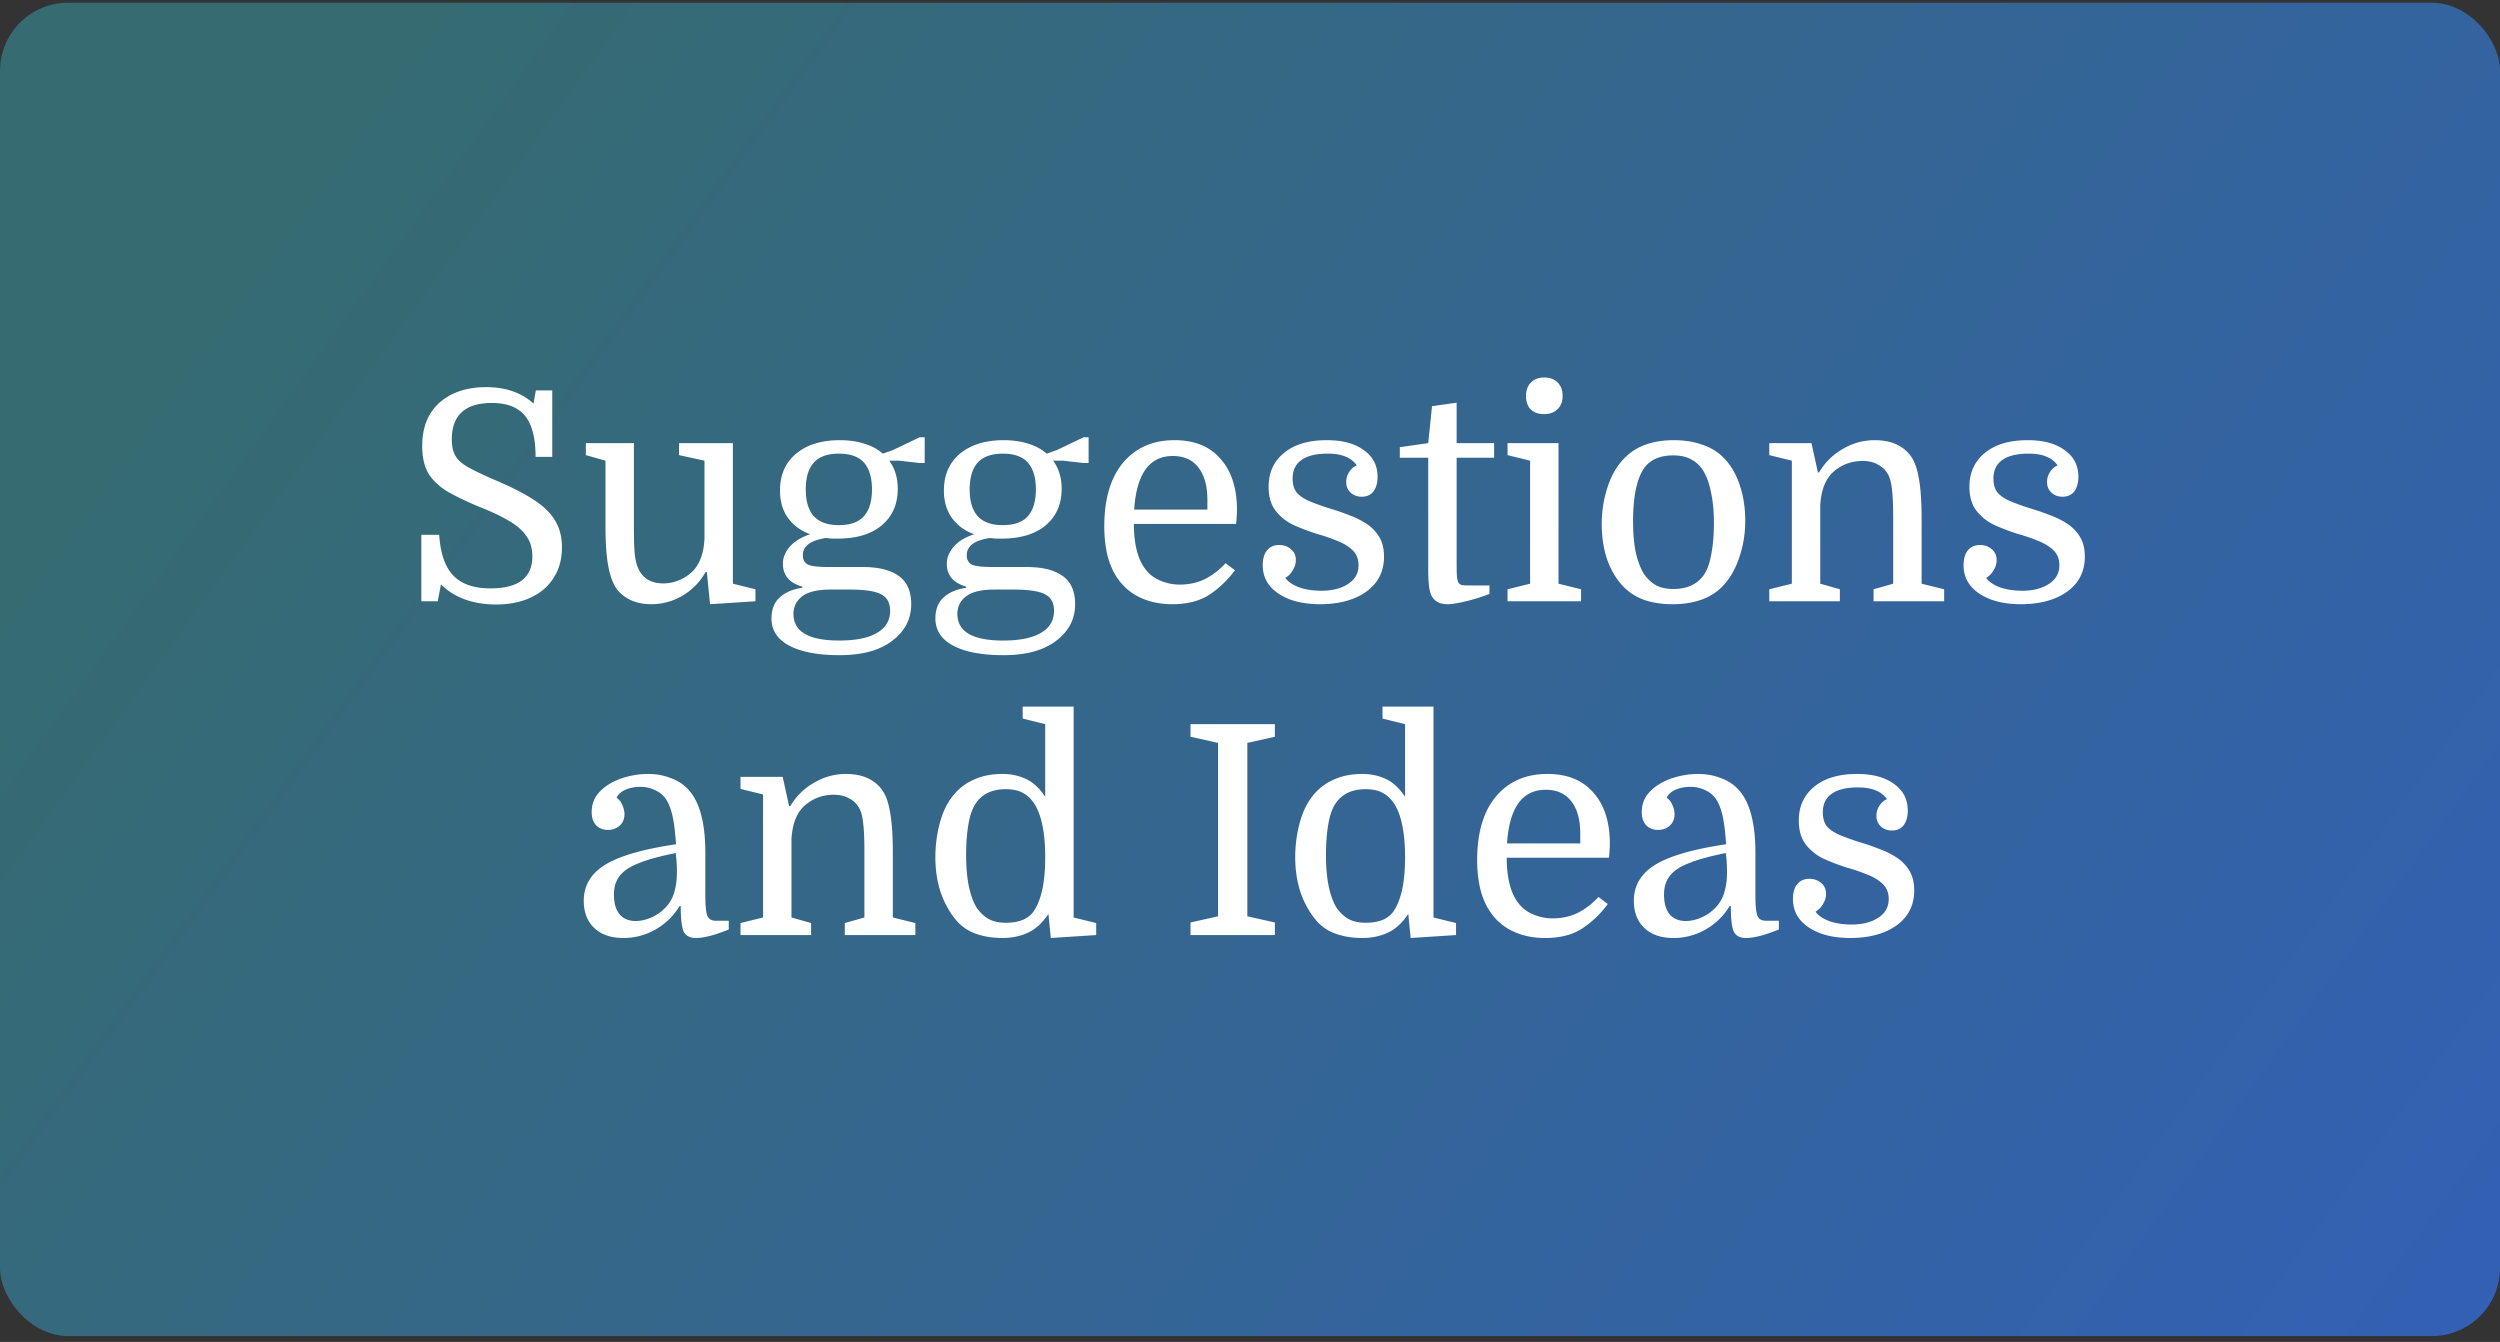 <?xml version="1.0" encoding="utf-8"?>
<svg xmlns="http://www.w3.org/2000/svg" fill="none" height="197" viewBox="0 0 367 197" width="367">
  <rect x="0" y="0" width="367" height="197" fill="#333333" stroke="none"/>
  <rect fill="url(#a)" height="195.733" rx="10" width="367" y=".4"/>
  <path d="M72.817 88.74c-1.691 0-3.24-.258-4.644-.774-1.376-.516-2.523-1.247-3.44-2.193l-.473 2.494h-2.408v-9.761h2.623c.172 2.723.86 4.716 2.064 5.977 1.204 1.261 3.025 1.892 5.461 1.892 2.035 0 3.57-.387 4.601-1.161 1.032-.803 1.548-1.978 1.548-3.526 0-1.233-.315-2.265-.946-3.096-.602-.832-1.49-1.577-2.666-2.236-1.147-.66-2.523-1.304-4.128-1.935-1.806-.746-3.34-1.477-4.6-2.193-1.262-.745-2.222-1.634-2.882-2.666-.63-1.06-.946-2.422-.946-4.085 0-2.724.846-4.845 2.537-6.364 1.72-1.52 4.013-2.28 6.88-2.28 2.838 0 5.146.803 6.923 2.409l.344-1.935h2.408v9.76h-2.45c0-2.751-.517-4.758-1.549-6.02-1.032-1.26-2.651-1.891-4.859-1.891-3.927 0-5.89 1.791-5.89 5.375 0 .946.171 1.734.515 2.365.344.602.96 1.16 1.85 1.677.916.516 2.207 1.132 3.87 1.849 2.379 1.003 4.3 1.978 5.761 2.924 1.462.946 2.523 1.978 3.182 3.096.66 1.09.99 2.394.99 3.913 0 1.748-.416 3.254-1.248 4.515-.803 1.261-1.935 2.221-3.397 2.88-1.433.66-3.11.99-5.03.99Zm20.237-23.693v12.169c0 1.835.043 3.225.13 4.17.114.918.3 1.635.558 2.15a3.485 3.485 0 0 0 1.42 1.592c.63.344 1.361.516 2.192.516.774 0 1.52-.144 2.236-.43a6.329 6.329 0 0 0 1.892-1.161c1.176-1.06 1.821-2.71 1.935-4.945V67.627l-3.74-.817v-1.763h7.911v20.64l3.311.817v1.763l-6.665.43-.473-4.73h-.172a9.42 9.42 0 0 1-3.397 3.483 9.018 9.018 0 0 1-4.6 1.247c-1.09 0-2.093-.2-3.01-.602-.89-.43-1.592-1.004-2.108-1.72-.544-.803-.946-1.935-1.204-3.397-.258-1.462-.387-3.411-.387-5.848v-9.503l-2.88-.817v-1.763h7.051Zm40.713 23.65c0 2.178-.931 3.97-2.795 5.375-1.834 1.404-4.4 2.107-7.697 2.107-2.178 0-4.013-.215-5.504-.645-1.49-.43-2.623-1.047-3.397-1.85-.745-.802-1.118-1.762-1.118-2.88 0-1.347.402-2.38 1.204-3.096.803-.745 1.907-1.218 3.311-1.42v-.171c-1.892-.545-2.838-1.663-2.838-3.354 0-.602.144-1.161.43-1.677.287-.545.717-1.046 1.29-1.505.602-.459 1.362-.846 2.279-1.161-1.404-.516-2.494-1.319-3.268-2.408-.774-1.09-1.161-2.422-1.161-4 0-2.293.789-4.099 2.365-5.417 1.606-1.319 3.741-1.978 6.407-1.978 1.348 0 2.552.172 3.612.516 1.061.315 1.964.803 2.709 1.462l1.462-.516 3.956-1.892h.731v3.784h-.731l-3.01-.344h-1.462c.832 1.147 1.247 2.523 1.247 4.128 0 2.264-.788 4.056-2.365 5.375-1.548 1.29-3.698 1.935-6.45 1.935h-.86l-.86-.086c-1.146.172-2.006.473-2.58.903-.544.43-.817.974-.817 1.634 0 .66.258 1.118.774 1.376.516.23 1.52.344 3.01.344h4.988c2.351 0 4.128.444 5.332 1.333 1.204.86 1.806 2.236 1.806 4.128Zm-9.03-2.15h-2.795c-1.92 0-3.311.33-4.171.989-.86.66-1.29 1.52-1.29 2.58 0 2.609 2.236 3.913 6.708 3.913 2.437 0 4.286-.373 5.547-1.118 1.29-.746 1.935-1.835 1.935-3.268 0-1.147-.444-1.95-1.333-2.408-.86-.459-2.393-.688-4.601-.688Zm-6.45-14.706c0 1.72.387 3.024 1.161 3.913.803.888 2.036 1.333 3.698 1.333 1.692 0 2.924-.445 3.698-1.333.774-.889 1.161-2.193 1.161-3.913 0-1.72-.387-3.024-1.161-3.913-.774-.889-2.006-1.333-3.698-1.333-1.662 0-2.895.444-3.698 1.333-.774.889-1.161 2.193-1.161 3.913Zm39.542 16.856c0 2.178-.932 3.97-2.795 5.375-1.835 1.404-4.401 2.107-7.697 2.107-2.179 0-4.014-.215-5.504-.645-1.491-.43-2.623-1.047-3.397-1.85-.746-.802-1.118-1.762-1.118-2.88 0-1.347.401-2.38 1.204-3.096.802-.745 1.906-1.218 3.311-1.42v-.171c-1.892-.545-2.838-1.663-2.838-3.354 0-.602.143-1.161.43-1.677.286-.545.716-1.046 1.29-1.505.602-.459 1.361-.846 2.279-1.161-1.405-.516-2.494-1.319-3.268-2.408-.774-1.09-1.161-2.422-1.161-4 0-2.293.788-4.099 2.365-5.417 1.605-1.319 3.741-1.978 6.407-1.978 1.347 0 2.551.172 3.612.516 1.06.315 1.963.803 2.709 1.462l1.462-.516 3.956-1.892h.731v3.784h-.731l-3.01-.344h-1.462c.831 1.147 1.247 2.523 1.247 4.128 0 2.264-.789 4.056-2.365 5.375-1.548 1.29-3.698 1.935-6.45 1.935h-.86l-.86-.086c-1.147.172-2.007.473-2.58.903-.545.43-.817.974-.817 1.634 0 .66.258 1.118.774 1.376.516.23 1.519.344 3.01.344h4.988c2.35 0 4.128.444 5.332 1.333 1.204.86 1.806 2.236 1.806 4.128Zm-9.03-2.15h-2.795c-1.921 0-3.311.33-4.171.989-.86.66-1.29 1.52-1.29 2.58 0 2.609 2.236 3.913 6.708 3.913 2.436 0 4.285-.373 5.547-1.118 1.29-.746 1.935-1.835 1.935-3.268 0-1.147-.445-1.95-1.333-2.408-.86-.459-2.394-.688-4.601-.688Zm-6.45-14.706c0 1.72.387 3.024 1.161 3.913.802.888 2.035 1.333 3.698 1.333 1.691 0 2.924-.445 3.698-1.333.774-.889 1.161-2.193 1.161-3.913 0-1.72-.387-3.024-1.161-3.913-.774-.889-2.007-1.333-3.698-1.333-1.663 0-2.896.444-3.698 1.333-.774.889-1.161 2.193-1.161 3.913Zm39.111 5.074h-15.007c0 2.092.287 3.827.86 5.203.574 1.319 1.391 2.264 2.451 2.838a7.123 7.123 0 0 0 3.44.86c1.348 0 2.58-.273 3.698-.817a10.595 10.595 0 0 0 3.01-2.322l1.376 1.032a14.728 14.728 0 0 1-3.655 3.526c-1.433.975-3.282 1.462-5.547 1.462-1.978 0-3.726-.416-5.246-1.247-1.519-.86-2.68-2.107-3.483-3.741a11.622 11.622 0 0 1-.946-2.967c-.2-1.09-.301-2.25-.301-3.483 0-4.013.918-7.124 2.752-9.331 1.864-2.207 4.386-3.311 7.568-3.311 2.924 0 5.175.917 6.751 2.752 1.606 1.806 2.408 4.314 2.408 7.525 0 .286-.014.559-.043.817 0 .23-.028.63-.086 1.204Zm-9.288-9.976c-3.44 0-5.332 2.623-5.676 7.869h10.75v-1.42c0-2.063-.444-3.654-1.333-4.772-.86-1.118-2.107-1.677-3.741-1.677Zm21.799 19.78c1.605 0 2.91-.33 3.913-.99 1.032-.659 1.548-1.576 1.548-2.751 0-.946-.315-1.706-.946-2.28-.631-.572-1.419-1.031-2.365-1.375a24.65 24.65 0 0 0-2.795-.946 31.95 31.95 0 0 1-3.397-1.29c-1.089-.516-1.978-1.219-2.666-2.107-.688-.889-1.032-2.064-1.032-3.526 0-2.064.745-3.712 2.236-4.945 1.519-1.261 3.626-1.892 6.321-1.892 2.293 0 4.099.487 5.418 1.462 1.347.946 2.021 2.25 2.021 3.913 0 .888-.201 1.605-.602 2.15-.401.516-.975.774-1.72.774-.659 0-1.204-.2-1.634-.602-.43-.401-.645-.917-.645-1.548 0-.545.143-1.032.43-1.462a2.475 2.475 0 0 1 1.118-.99 3.551 3.551 0 0 0-1.677-1.29c-.659-.286-1.519-.43-2.58-.43-1.72 0-3.01.316-3.87.947-.86.602-1.29 1.505-1.29 2.709 0 .86.201 1.548.602 2.064.43.487 1.046.903 1.849 1.247.803.344 1.792.702 2.967 1.075a34.13 34.13 0 0 1 2.881.989c.946.344 1.806.774 2.58 1.29a5.957 5.957 0 0 1 1.849 1.935c.459.774.688 1.734.688 2.88 0 1.463-.401 2.724-1.204 3.785-.803 1.032-1.906 1.82-3.311 2.365-1.405.544-3.024.817-4.859.817-2.523 0-4.558-.516-6.106-1.548s-2.322-2.422-2.322-4.171c0-.917.201-1.634.602-2.15.43-.545 1.032-.817 1.806-.817.688 0 1.261.2 1.72.602.487.401.731.931.731 1.59 0 .546-.158 1.061-.473 1.549-.287.487-.645.846-1.075 1.075.373.544 1.032 1.003 1.978 1.376.975.344 2.078.516 3.311.516Zm11.521-19.522v-1.548l4.171-.602.559-5.418 3.612-.516v5.934h5.504v2.15h-5.504v15.35c0 .975.014 1.65.043 2.022.029.344.086.63.172.86.086.2.244.344.473.43.229.057.602.086 1.118.086h3.01v1.247c-1.376.516-2.594.889-3.655 1.118-1.032.258-1.863.387-2.494.387-1.29 0-2.121-.53-2.494-1.591-.115-.344-.201-.788-.258-1.333-.057-.545-.086-1.347-.086-2.408V67.197h-4.171Zm19.127.43-3.311-.817v-1.763h7.482v20.64l3.311.817v1.763h-10.793v-1.763l3.311-.817v-18.06Zm-.602-9.503c0-.832.244-1.49.731-1.978.488-.488 1.133-.731 1.935-.731.832 0 1.491.243 1.978.73.488.488.731 1.147.731 1.979 0 .802-.243 1.447-.731 1.935-.487.487-1.146.73-1.978.73-.831 0-1.49-.229-1.978-.687-.458-.487-.688-1.147-.688-1.978Zm32.187 18.318c0 1.863-.287 3.64-.86 5.332-.545 1.662-1.319 3.038-2.322 4.128-.86.946-1.921 1.648-3.182 2.107-1.262.459-2.695.688-4.3.688-1.577 0-2.982-.215-4.214-.645a8.106 8.106 0 0 1-3.139-2.064c-.975-1.06-1.735-2.365-2.279-3.913-.516-1.577-.774-3.282-.774-5.117 0-1.864.272-3.64.817-5.332.544-1.72 1.333-3.125 2.365-4.214.917-.975 1.978-1.677 3.182-2.107 1.232-.459 2.637-.688 4.214-.688 1.576 0 2.995.23 4.257.688 1.261.43 2.322 1.103 3.182 2.02 1.003 1.061 1.763 2.394 2.279 4 .516 1.576.774 3.282.774 5.117Zm-16.469.043c0 1.749.129 3.268.387 4.558.286 1.261.673 2.307 1.161 3.139.487.716 1.06 1.275 1.72 1.677.688.401 1.576.602 2.666.602 1.978 0 3.454-.674 4.429-2.021.516-.745.888-1.778 1.118-3.096.258-1.319.387-2.838.387-4.558 0-1.72-.144-3.225-.43-4.515-.258-1.29-.631-2.337-1.118-3.14-.459-.745-1.047-1.303-1.763-1.676-.688-.401-1.577-.602-2.666-.602-2.007 0-3.455.66-4.343 1.978-1.032 1.605-1.548 4.156-1.548 7.654Zm23.307 9.202v-18.06l-3.311-.817v-1.763h6.192l.946 4.3h.172a9.328 9.328 0 0 1 3.483-3.44 9.091 9.091 0 0 1 4.687-1.29c2.379 0 4.142.774 5.289 2.322.573.803.975 1.935 1.204 3.397.258 1.433.387 3.383.387 5.848v9.503l3.311.817v1.763h-10.363v-1.763l2.881-.817v-9.59c0-1.862-.057-3.253-.172-4.17-.086-.918-.258-1.634-.516-2.15a3.424 3.424 0 0 0-1.505-1.548c-.631-.373-1.39-.56-2.279-.56-1.663 0-3.096.531-4.3 1.592-1.175 1.06-1.82 2.709-1.935 4.945v11.48l2.881.818v1.763h-10.363v-1.763l3.311-.817Zm33.81 1.032c1.605 0 2.91-.33 3.913-.99 1.032-.659 1.548-1.576 1.548-2.751 0-.946-.315-1.706-.946-2.28-.631-.572-1.419-1.031-2.365-1.375a24.65 24.65 0 0 0-2.795-.946 31.95 31.95 0 0 1-3.397-1.29c-1.089-.516-1.978-1.219-2.666-2.107-.688-.889-1.032-2.064-1.032-3.526 0-2.064.745-3.712 2.236-4.945 1.519-1.261 3.626-1.892 6.321-1.892 2.293 0 4.099.487 5.418 1.462 1.347.946 2.021 2.25 2.021 3.913 0 .888-.201 1.605-.602 2.15-.401.516-.975.774-1.72.774-.659 0-1.204-.2-1.634-.602-.43-.401-.645-.917-.645-1.548 0-.545.143-1.032.43-1.462a2.475 2.475 0 0 1 1.118-.99 3.551 3.551 0 0 0-1.677-1.29c-.659-.286-1.519-.43-2.58-.43-1.72 0-3.01.316-3.87.947-.86.602-1.29 1.505-1.29 2.709 0 .86.201 1.548.602 2.064.43.487 1.046.903 1.849 1.247.803.344 1.792.702 2.967 1.075a34.13 34.13 0 0 1 2.881.989c.946.344 1.806.774 2.58 1.29a5.957 5.957 0 0 1 1.849 1.935c.459.774.688 1.734.688 2.88 0 1.463-.401 2.724-1.204 3.785-.803 1.032-1.906 1.82-3.311 2.365-1.405.544-3.024.817-4.859.817-2.523 0-4.558-.516-6.106-1.548s-2.322-2.422-2.322-4.171c0-.917.201-1.634.602-2.15.43-.545 1.032-.817 1.806-.817.688 0 1.261.2 1.72.602.487.401.731.931.731 1.59 0 .546-.158 1.061-.473 1.549-.287.487-.645.846-1.075 1.075.373.544 1.032 1.003 1.978 1.376.975.344 2.078.516 3.311.516ZM85.697 132.236c0-2.236 1.046-3.999 3.138-5.289 2.093-1.29 5.562-2.293 10.407-3.01-.115-1.691-.273-3.01-.474-3.956-.2-.946-.458-1.706-.773-2.279-.402-.745-.96-1.29-1.678-1.634a4.955 4.955 0 0 0-2.321-.559c-.803 0-1.534.143-2.194.43-.63.287-1.06.674-1.29 1.161.402.287.689.659.86 1.118.201.459.302.889.302 1.29 0 .717-.244 1.29-.732 1.72-.458.401-1.031.602-1.72.602-.688 0-1.26-.229-1.72-.688-.43-.459-.644-1.104-.644-1.935 0-1.204.415-2.222 1.246-3.053.832-.831 1.878-1.462 3.14-1.892 1.29-.43 2.58-.645 3.87-.645 1.175 0 2.25.186 3.224.559 1.004.344 1.85.86 2.538 1.548 1.777 1.777 2.666 4.931 2.666 9.46v6.235c0 1.405.086 2.379.258 2.924.2.545.616.817 1.247.817h1.935v1.29c-2.064.831-3.67 1.247-4.816 1.247-.889 0-1.491-.315-1.806-.946-.287-.659-.43-1.906-.43-3.741h-.173a9.653 9.653 0 0 1-3.526 3.44 9.414 9.414 0 0 1-4.73 1.247c-1.806 0-3.225-.487-4.257-1.462-1.031-.975-1.547-2.308-1.547-3.999Zm7.61 2.967c.803 0 1.635-.201 2.495-.602a6.44 6.44 0 0 0 2.235-1.763 5.33 5.33 0 0 0 .99-2.021c.229-.803.344-1.734.344-2.795a22.747 22.747 0 0 0-.172-2.795c-2.323.459-4.143.96-5.462 1.505-1.318.516-2.25 1.147-2.794 1.892-.545.717-.817 1.62-.817 2.709 0 1.233.272 2.193.816 2.881.574.659 1.362.989 2.366.989Zm18.71-.516v-18.06l-3.311-.817v-1.763h6.192l.946 4.3h.172a9.325 9.325 0 0 1 3.483-3.44 9.094 9.094 0 0 1 4.687-1.29c2.38 0 4.143.774 5.289 2.322.574.803.975 1.935 1.204 3.397.258 1.433.387 3.383.387 5.848v9.503l3.311.817v1.763h-10.363v-1.763l2.881-.817v-9.589c0-1.863-.057-3.254-.172-4.171-.086-.917-.258-1.634-.516-2.15a3.419 3.419 0 0 0-1.505-1.548c-.63-.373-1.39-.559-2.279-.559-1.662 0-3.096.53-4.3 1.591-1.175 1.061-1.82 2.709-1.935 4.945v11.481l2.881.817v1.763h-10.363v-1.763l3.311-.817Zm25.296-8.815c0-1.863.244-3.641.731-5.332.487-1.691 1.218-3.067 2.193-4.128a7.93 7.93 0 0 1 2.967-2.064c1.147-.487 2.465-.731 3.956-.731 1.261 0 2.408.244 3.44.731 1.061.487 2.007 1.362 2.838 2.623v-10.664l-3.311-.817v-1.763h7.482v30.96l3.311.817v1.763l-6.665.43-.344-3.526c-.889 1.319-1.892 2.236-3.01 2.752-1.118.516-2.365.774-3.741.774-1.462 0-2.781-.215-3.956-.645a6.663 6.663 0 0 1-2.924-2.064c-.917-1.118-1.648-2.451-2.193-3.999-.516-1.577-.774-3.282-.774-5.117Zm16.125-.043c0-1.749-.129-3.268-.387-4.558s-.631-2.336-1.118-3.139c-.459-.745-1.018-1.304-1.677-1.677-.659-.401-1.534-.602-2.623-.602-.975 0-1.835.172-2.58.516a4.476 4.476 0 0 0-1.763 1.505c-.516.717-.889 1.749-1.118 3.096-.229 1.319-.344 2.838-.344 4.558 0 1.72.129 3.225.387 4.515.258 1.261.631 2.308 1.118 3.139.487.717 1.061 1.276 1.72 1.677.688.401 1.562.602 2.623.602 1.003 0 1.863-.158 2.58-.473.745-.344 1.304-.846 1.677-1.505.487-.803.86-1.835 1.118-3.096.258-1.29.387-2.809.387-4.558Zm29.671-16.77v25.456l4.042.903v1.849h-12.384v-1.849l4.042-.903v-25.456l-4.042-.903v-1.849h12.384v1.849l-4.042.903Zm7.03 16.813c0-1.863.244-3.641.731-5.332.487-1.691 1.218-3.067 2.193-4.128a7.93 7.93 0 0 1 2.967-2.064c1.147-.487 2.465-.731 3.956-.731 1.261 0 2.408.244 3.44.731 1.061.487 2.007 1.362 2.838 2.623v-10.664l-3.311-.817v-1.763h7.482v30.96l3.311.817v1.763l-6.665.43-.344-3.526c-.889 1.319-1.892 2.236-3.01 2.752-1.118.516-2.365.774-3.741.774-1.462 0-2.781-.215-3.956-.645a6.663 6.663 0 0 1-2.924-2.064c-.917-1.118-1.648-2.451-2.193-3.999-.516-1.577-.774-3.282-.774-5.117Zm16.125-.043c0-1.749-.129-3.268-.387-4.558s-.631-2.336-1.118-3.139c-.459-.745-1.018-1.304-1.677-1.677-.659-.401-1.534-.602-2.623-.602-.975 0-1.835.172-2.58.516a4.476 4.476 0 0 0-1.763 1.505c-.516.717-.889 1.749-1.118 3.096-.229 1.319-.344 2.838-.344 4.558 0 1.72.129 3.225.387 4.515.258 1.261.631 2.308 1.118 3.139.487.717 1.061 1.276 1.72 1.677.688.401 1.562.602 2.623.602 1.003 0 1.863-.158 2.58-.473.745-.344 1.304-.846 1.677-1.505.487-.803.86-1.835 1.118-3.096.258-1.29.387-2.809.387-4.558Zm29.933.086H221.19c0 2.093.287 3.827.86 5.203.574 1.319 1.391 2.265 2.451 2.838a7.128 7.128 0 0 0 3.44.86c1.348 0 2.58-.272 3.698-.817a10.585 10.585 0 0 0 3.01-2.322l1.376 1.032a14.735 14.735 0 0 1-3.655 3.526c-1.433.975-3.282 1.462-5.547 1.462-1.978 0-3.726-.416-5.246-1.247-1.519-.86-2.68-2.107-3.483-3.741a11.632 11.632 0 0 1-.946-2.967c-.2-1.089-.301-2.25-.301-3.483 0-4.013.918-7.124 2.752-9.331 1.864-2.207 4.386-3.311 7.568-3.311 2.924 0 5.175.917 6.751 2.752 1.606 1.806 2.408 4.314 2.408 7.525 0 .287-.014.559-.043.817 0 .229-.028.631-.086 1.204Zm-9.288-9.976c-3.44 0-5.332 2.623-5.676 7.869h10.75v-1.419c0-2.064-.444-3.655-1.333-4.773-.86-1.118-2.107-1.677-3.741-1.677Zm12.941 16.297c0-2.236 1.046-3.999 3.139-5.289 2.092-1.29 5.561-2.293 10.406-3.01-.115-1.691-.273-3.01-.473-3.956-.201-.946-.459-1.706-.774-2.279-.402-.745-.961-1.29-1.677-1.634a4.957 4.957 0 0 0-2.322-.559c-.803 0-1.534.143-2.193.43-.631.287-1.061.674-1.29 1.161.401.287.688.659.86 1.118.2.459.301.889.301 1.29 0 .717-.244 1.29-.731 1.72-.459.401-1.032.602-1.72.602s-1.262-.229-1.72-.688c-.43-.459-.645-1.104-.645-1.935 0-1.204.415-2.222 1.247-3.053.831-.831 1.877-1.462 3.139-1.892 1.29-.43 2.58-.645 3.87-.645 1.175 0 2.25.186 3.225.559 1.003.344 1.849.86 2.537 1.548 1.777 1.777 2.666 4.931 2.666 9.46v6.235c0 1.405.086 2.379.258 2.924.2.545.616.817 1.247.817h1.935v1.29c-2.064.831-3.67 1.247-4.816 1.247-.889 0-1.491-.315-1.806-.946-.287-.659-.43-1.906-.43-3.741h-.172a9.656 9.656 0 0 1-3.526 3.44 9.415 9.415 0 0 1-4.73 1.247c-1.806 0-3.225-.487-4.257-1.462-1.032-.975-1.548-2.308-1.548-3.999Zm7.611 2.967c.802 0 1.634-.201 2.494-.602a6.447 6.447 0 0 0 2.236-1.763 5.344 5.344 0 0 0 .989-2.021c.229-.803.344-1.734.344-2.795 0-.487-.015-.96-.043-1.419a19.168 19.168 0 0 0-.129-1.376c-2.322.459-4.143.96-5.461 1.505-1.319.516-2.251 1.147-2.795 1.892-.545.717-.817 1.62-.817 2.709 0 1.233.272 2.193.817 2.881.573.659 1.361.989 2.365.989Zm24.343.516c1.605 0 2.909-.33 3.913-.989 1.032-.659 1.548-1.577 1.548-2.752 0-.946-.316-1.706-.946-2.279-.631-.573-1.419-1.032-2.365-1.376a24.637 24.637 0 0 0-2.795-.946 32.042 32.042 0 0 1-3.397-1.29c-1.09-.516-1.978-1.218-2.666-2.107-.688-.889-1.032-2.064-1.032-3.526 0-2.064.745-3.712 2.236-4.945 1.519-1.261 3.626-1.892 6.321-1.892 2.293 0 4.099.487 5.418 1.462 1.347.946 2.021 2.25 2.021 3.913 0 .889-.201 1.605-.602 2.15-.402.516-.975.774-1.72.774-.66 0-1.204-.201-1.634-.602-.43-.401-.645-.917-.645-1.548 0-.545.143-1.032.43-1.462a2.47 2.47 0 0 1 1.118-.989 3.551 3.551 0 0 0-1.677-1.29c-.66-.287-1.52-.43-2.58-.43-1.72 0-3.01.315-3.87.946-.86.602-1.29 1.505-1.29 2.709 0 .86.2 1.548.602 2.064.43.487 1.046.903 1.849 1.247.802.344 1.791.702 2.967 1.075.974.287 1.935.616 2.881.989.946.344 1.806.774 2.58 1.29a5.957 5.957 0 0 1 1.849 1.935c.458.774.688 1.734.688 2.881 0 1.462-.402 2.723-1.204 3.784-.803 1.032-1.907 1.82-3.311 2.365-1.405.545-3.025.817-4.859.817-2.523 0-4.558-.516-6.106-1.548s-2.322-2.422-2.322-4.171c0-.917.2-1.634.602-2.15.43-.545 1.032-.817 1.806-.817.688 0 1.261.201 1.72.602.487.401.731.932.731 1.591 0 .545-.158 1.061-.473 1.548-.287.487-.645.846-1.075 1.075.372.545 1.032 1.003 1.978 1.376.974.344 2.078.516 3.311.516Z" fill="#fff"/>
  <defs>
    <linearGradient gradientUnits="userSpaceOnUse" id="a" x1="64" x2="354.5" y1=".4" y2="209.9">
      <stop stop-color="#356B71"/>
      <stop offset="1" stop-color="#3460B5"/>
    </linearGradient>
  </defs>
</svg>